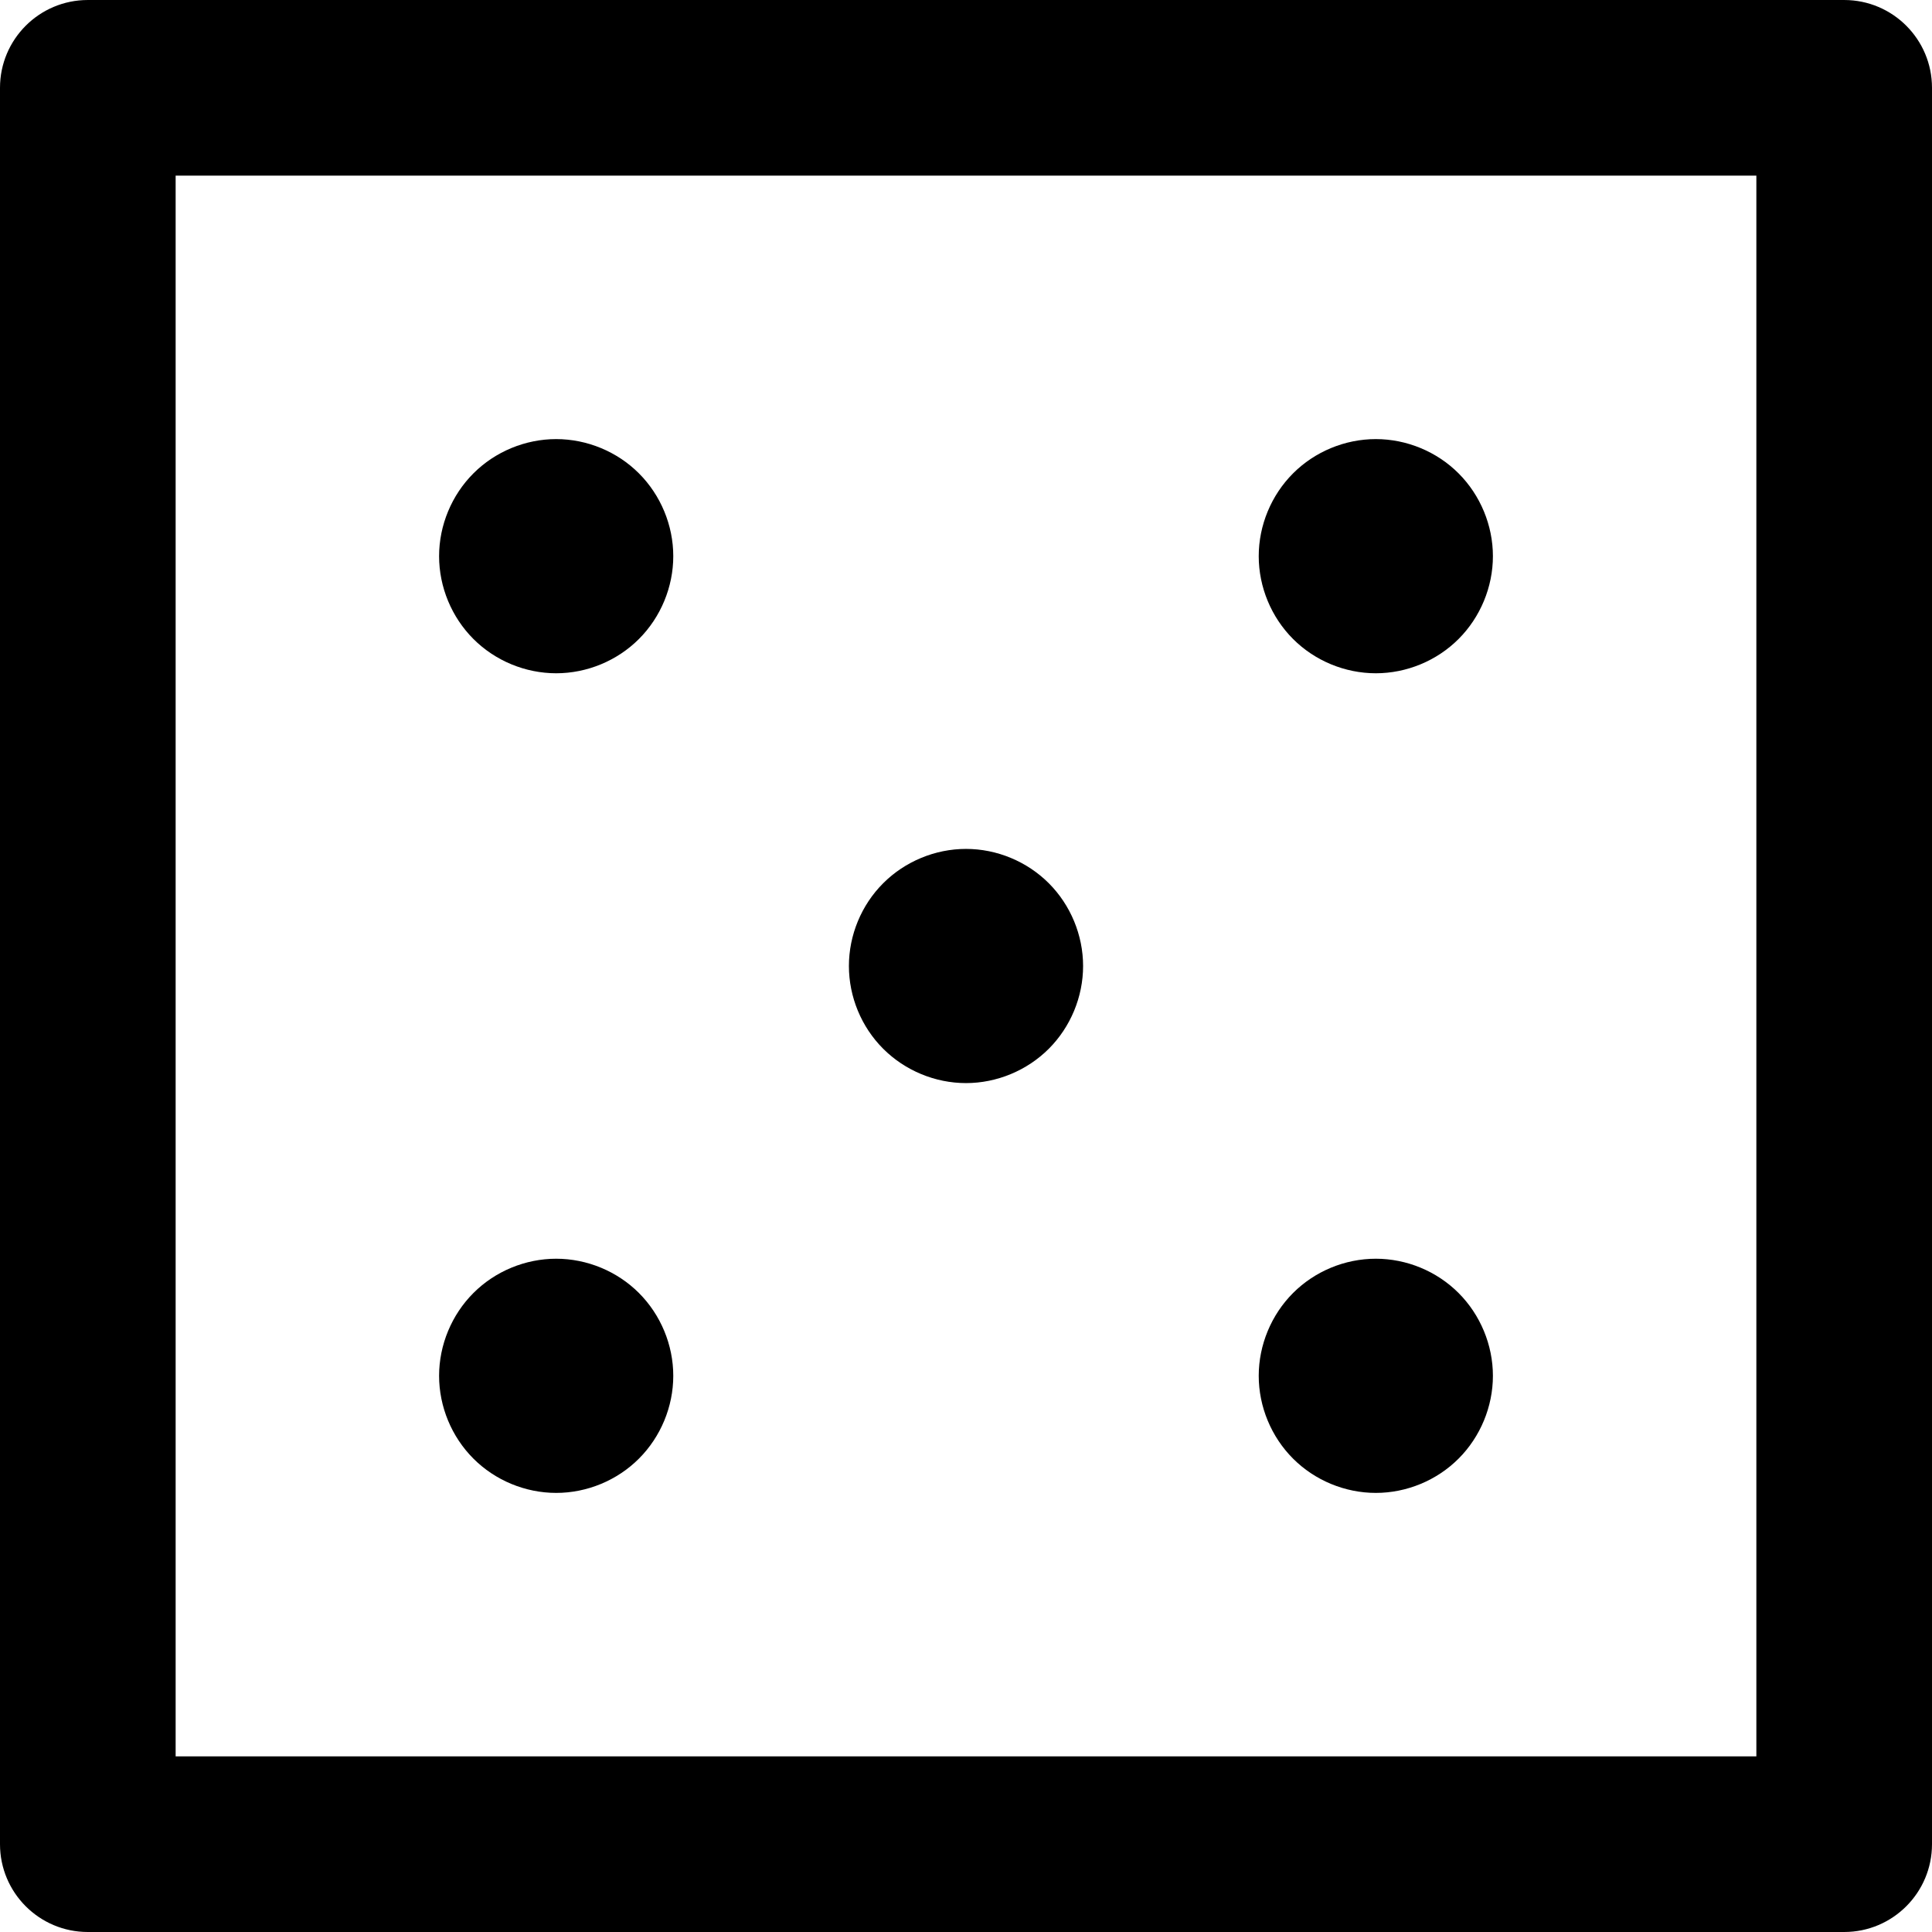 <?xml version="1.0" encoding="iso-8859-1"?>
<!-- Uploaded to: SVG Repo, www.svgrepo.com, Generator: SVG Repo Mixer Tools -->
<svg fill="#000000" height="800px" width="800px" version="1.1" id="Layer_1" xmlns="http://www.w3.org/2000/svg" xmlns:xlink="http://www.w3.org/1999/xlink" 
	 viewBox="0 0 330 330" xml:space="preserve">
<g id="XMLID_244_">
	<path id="XMLID_245_" d="M95,115c5.26,0,10.42-2.13,14.14-5.86c3.72-3.72,5.86-8.87,5.86-14.14s-2.141-10.42-5.86-14.14
		C105.42,77.13,100.26,75,95,75s-10.42,2.13-14.141,5.86C77.14,84.58,75,89.73,75,95s2.14,10.42,5.859,14.14
		C84.58,112.87,89.74,115,95,115z"/>
	<path id="XMLID_307_" d="M95,255c5.26,0,10.42-2.13,14.14-5.86c3.72-3.72,5.86-8.87,5.86-14.14s-2.141-10.42-5.86-14.14
		c-3.72-3.73-8.88-5.86-14.14-5.86s-10.42,2.13-14.141,5.86C77.14,224.58,75,229.73,75,235s2.14,10.42,5.859,14.14
		C84.58,252.87,89.74,255,95,255z"/>
	<path id="XMLID_308_" d="M165,185c5.26,0,10.42-2.14,14.14-5.86c3.72-3.72,5.86-8.87,5.86-14.14s-2.141-10.42-5.86-14.14
		c-3.72-3.72-8.87-5.86-14.14-5.86c-5.27,0-10.42,2.14-14.141,5.86C147.13,154.58,145,159.73,145,165s2.13,10.42,5.859,14.14
		C154.58,182.86,159.73,185,165,185z"/>
	<path id="XMLID_309_" d="M235,115c5.26,0,10.42-2.13,14.14-5.86c3.72-3.72,5.86-8.88,5.86-14.14c0-5.26-2.141-10.42-5.86-14.14
		C245.42,77.13,240.26,75,235,75s-10.42,2.13-14.141,5.86C217.14,84.58,215,89.73,215,95s2.14,10.42,5.859,14.14
		C224.58,112.87,229.74,115,235,115z"/>
	<path id="XMLID_311_" d="M235,255c5.26,0,10.42-2.13,14.14-5.86c3.72-3.72,5.86-8.88,5.86-14.14c0-5.26-2.141-10.42-5.86-14.14
		c-3.72-3.73-8.87-5.86-14.14-5.86c-5.27,0-10.42,2.13-14.141,5.86C217.14,224.58,215,229.74,215,235c0,5.27,2.14,10.42,5.859,14.14
		C224.58,252.87,229.74,255,235,255z"/>
	<path id="XMLID_312_" d="M315,0.001H15c-8.284,0-15,6.716-15,15V315c0,8.284,6.716,15,15,15h300c8.284,0,15-6.716,15-15V15
		C330,6.716,323.284,0.001,315,0.001z M300,300H30V30h270V300z"/>
</g>
</svg>